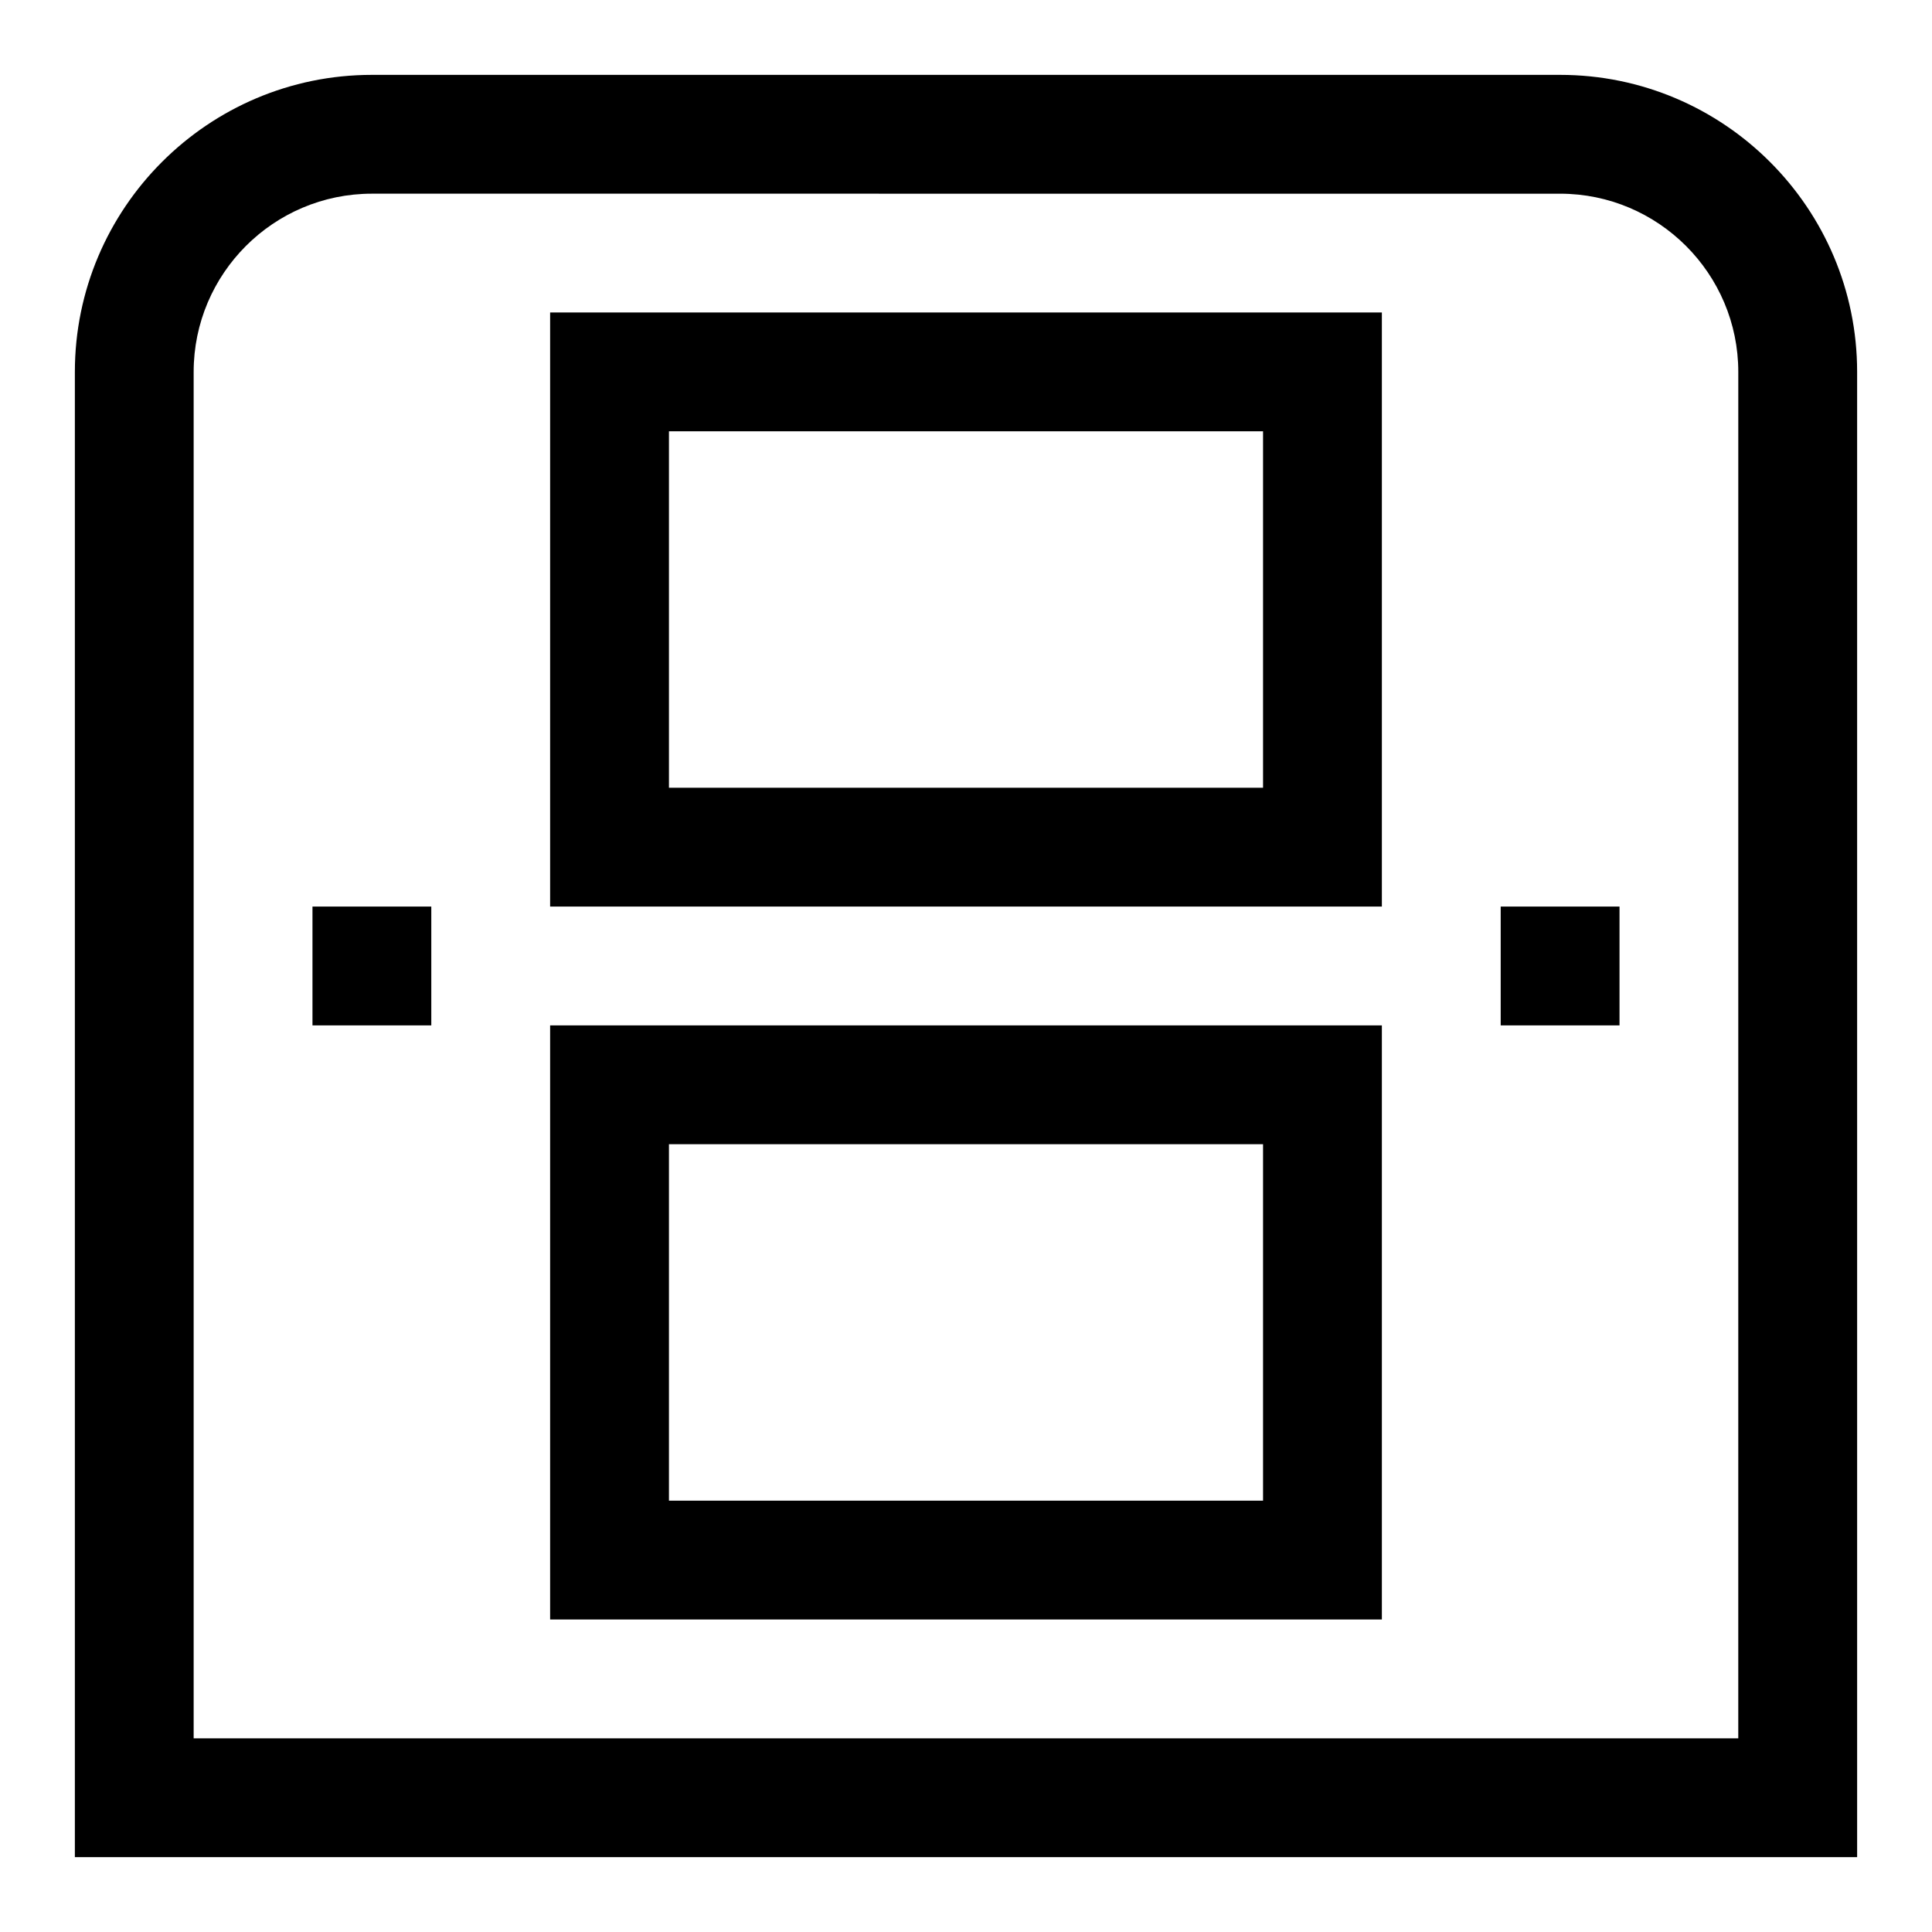 <?xml version="1.0" encoding="UTF-8"?>
<!-- Uploaded to: SVG Repo, www.svgrepo.com, Generator: SVG Repo Mixer Tools -->
<svg fill="#000000" width="800px" height="800px" version="1.1" viewBox="144 144 512 512" xmlns="http://www.w3.org/2000/svg">
 <g>
  <path d="m636.16 636.16h-472.32v-393.6c0-43.406 35.312-78.719 78.719-78.719h314.88c43.406 0 78.719 35.312 78.719 78.719zm-440.84-31.488h409.34l0.004-362.11c0-26.039-21.191-47.23-47.23-47.23l-314.88-0.004c-26.043 0-47.234 21.191-47.234 47.234z"/>
  <path d="m510.21 384.25h-220.42v-157.44h220.42zm-188.93-31.488h157.44v-94.465h-157.44z"/>
  <path d="m510.21 573.18h-220.42v-157.44h220.42zm-188.93-31.488h157.44v-94.465h-157.44z"/>
  <path d="m226.81 384.25h31.488v31.488h-31.488z"/>
  <path d="m541.7 384.25h31.488v31.488h-31.488z"/>
 </g>
</svg>